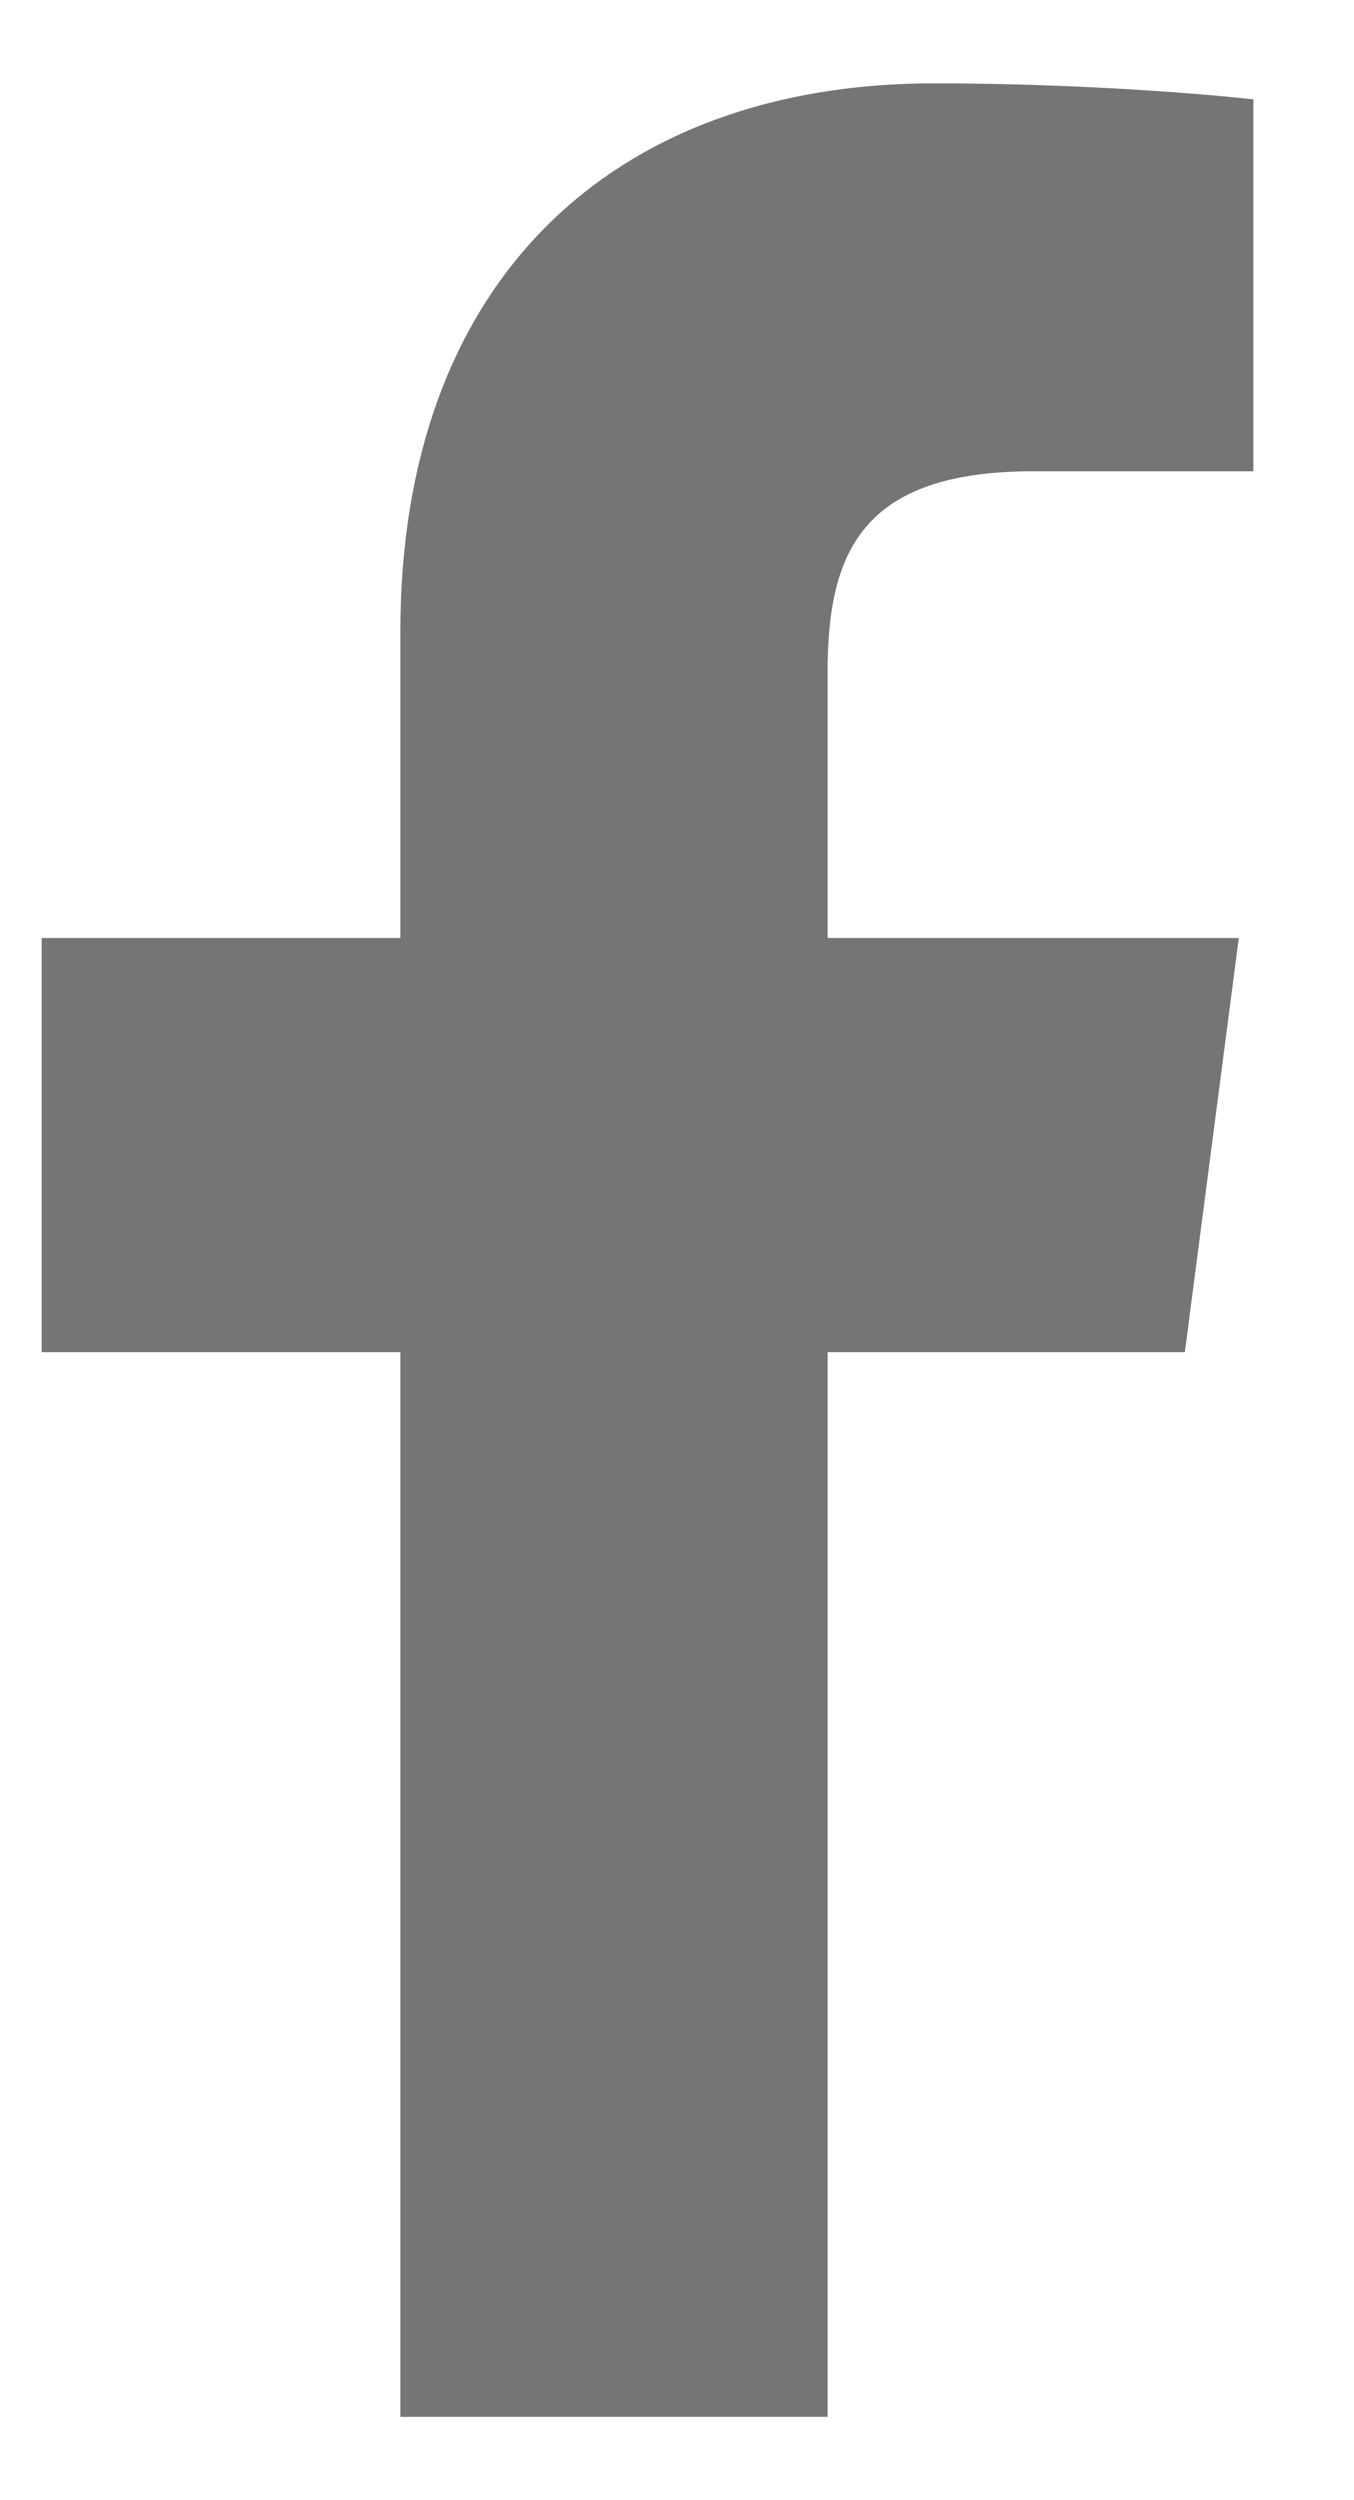 <?xml version="1.0" encoding="UTF-8"?>
<svg width="13px" height="24px" viewBox="0 0 13 24" version="1.1" xmlns="http://www.w3.org/2000/svg" xmlns:xlink="http://www.w3.org/1999/xlink">
    <title>42D34A22-A74C-447B-9FC1-FF6F20149869</title>
    <g id="📄-Secundarias" stroke="none" stroke-width="1" fill="none" fill-rule="evenodd">
        <g id="1.9-Folletos" transform="translate(-85, -1874)" fill="#757575" fill-rule="nonzero">
            <g id="Header&amp;Footer/Footer/Main/Mobile/V1" transform="translate(0, 1524)">
                <g id="Icon/20/social/facebook" transform="translate(85.4, 350.8)">
                    <path d="M3.444,22.4 L7.546,22.4 L7.546,12.18 L10.976,12.18 L11.494,8.204 L7.546,8.204 L7.546,5.656 C7.546,4.508 7.868,3.724 9.52,3.724 L11.634,3.724 L11.634,0.154 C11.27,0.112 10.024,0 8.568,0 C5.516,0 3.444,1.862 3.444,5.264 L3.444,8.204 L0,8.204 L0,12.18 L3.444,12.18 L3.444,22.4 L3.444,22.4 Z" id="Path"></path>
                </g>
            </g>
        </g>
    </g>
</svg>